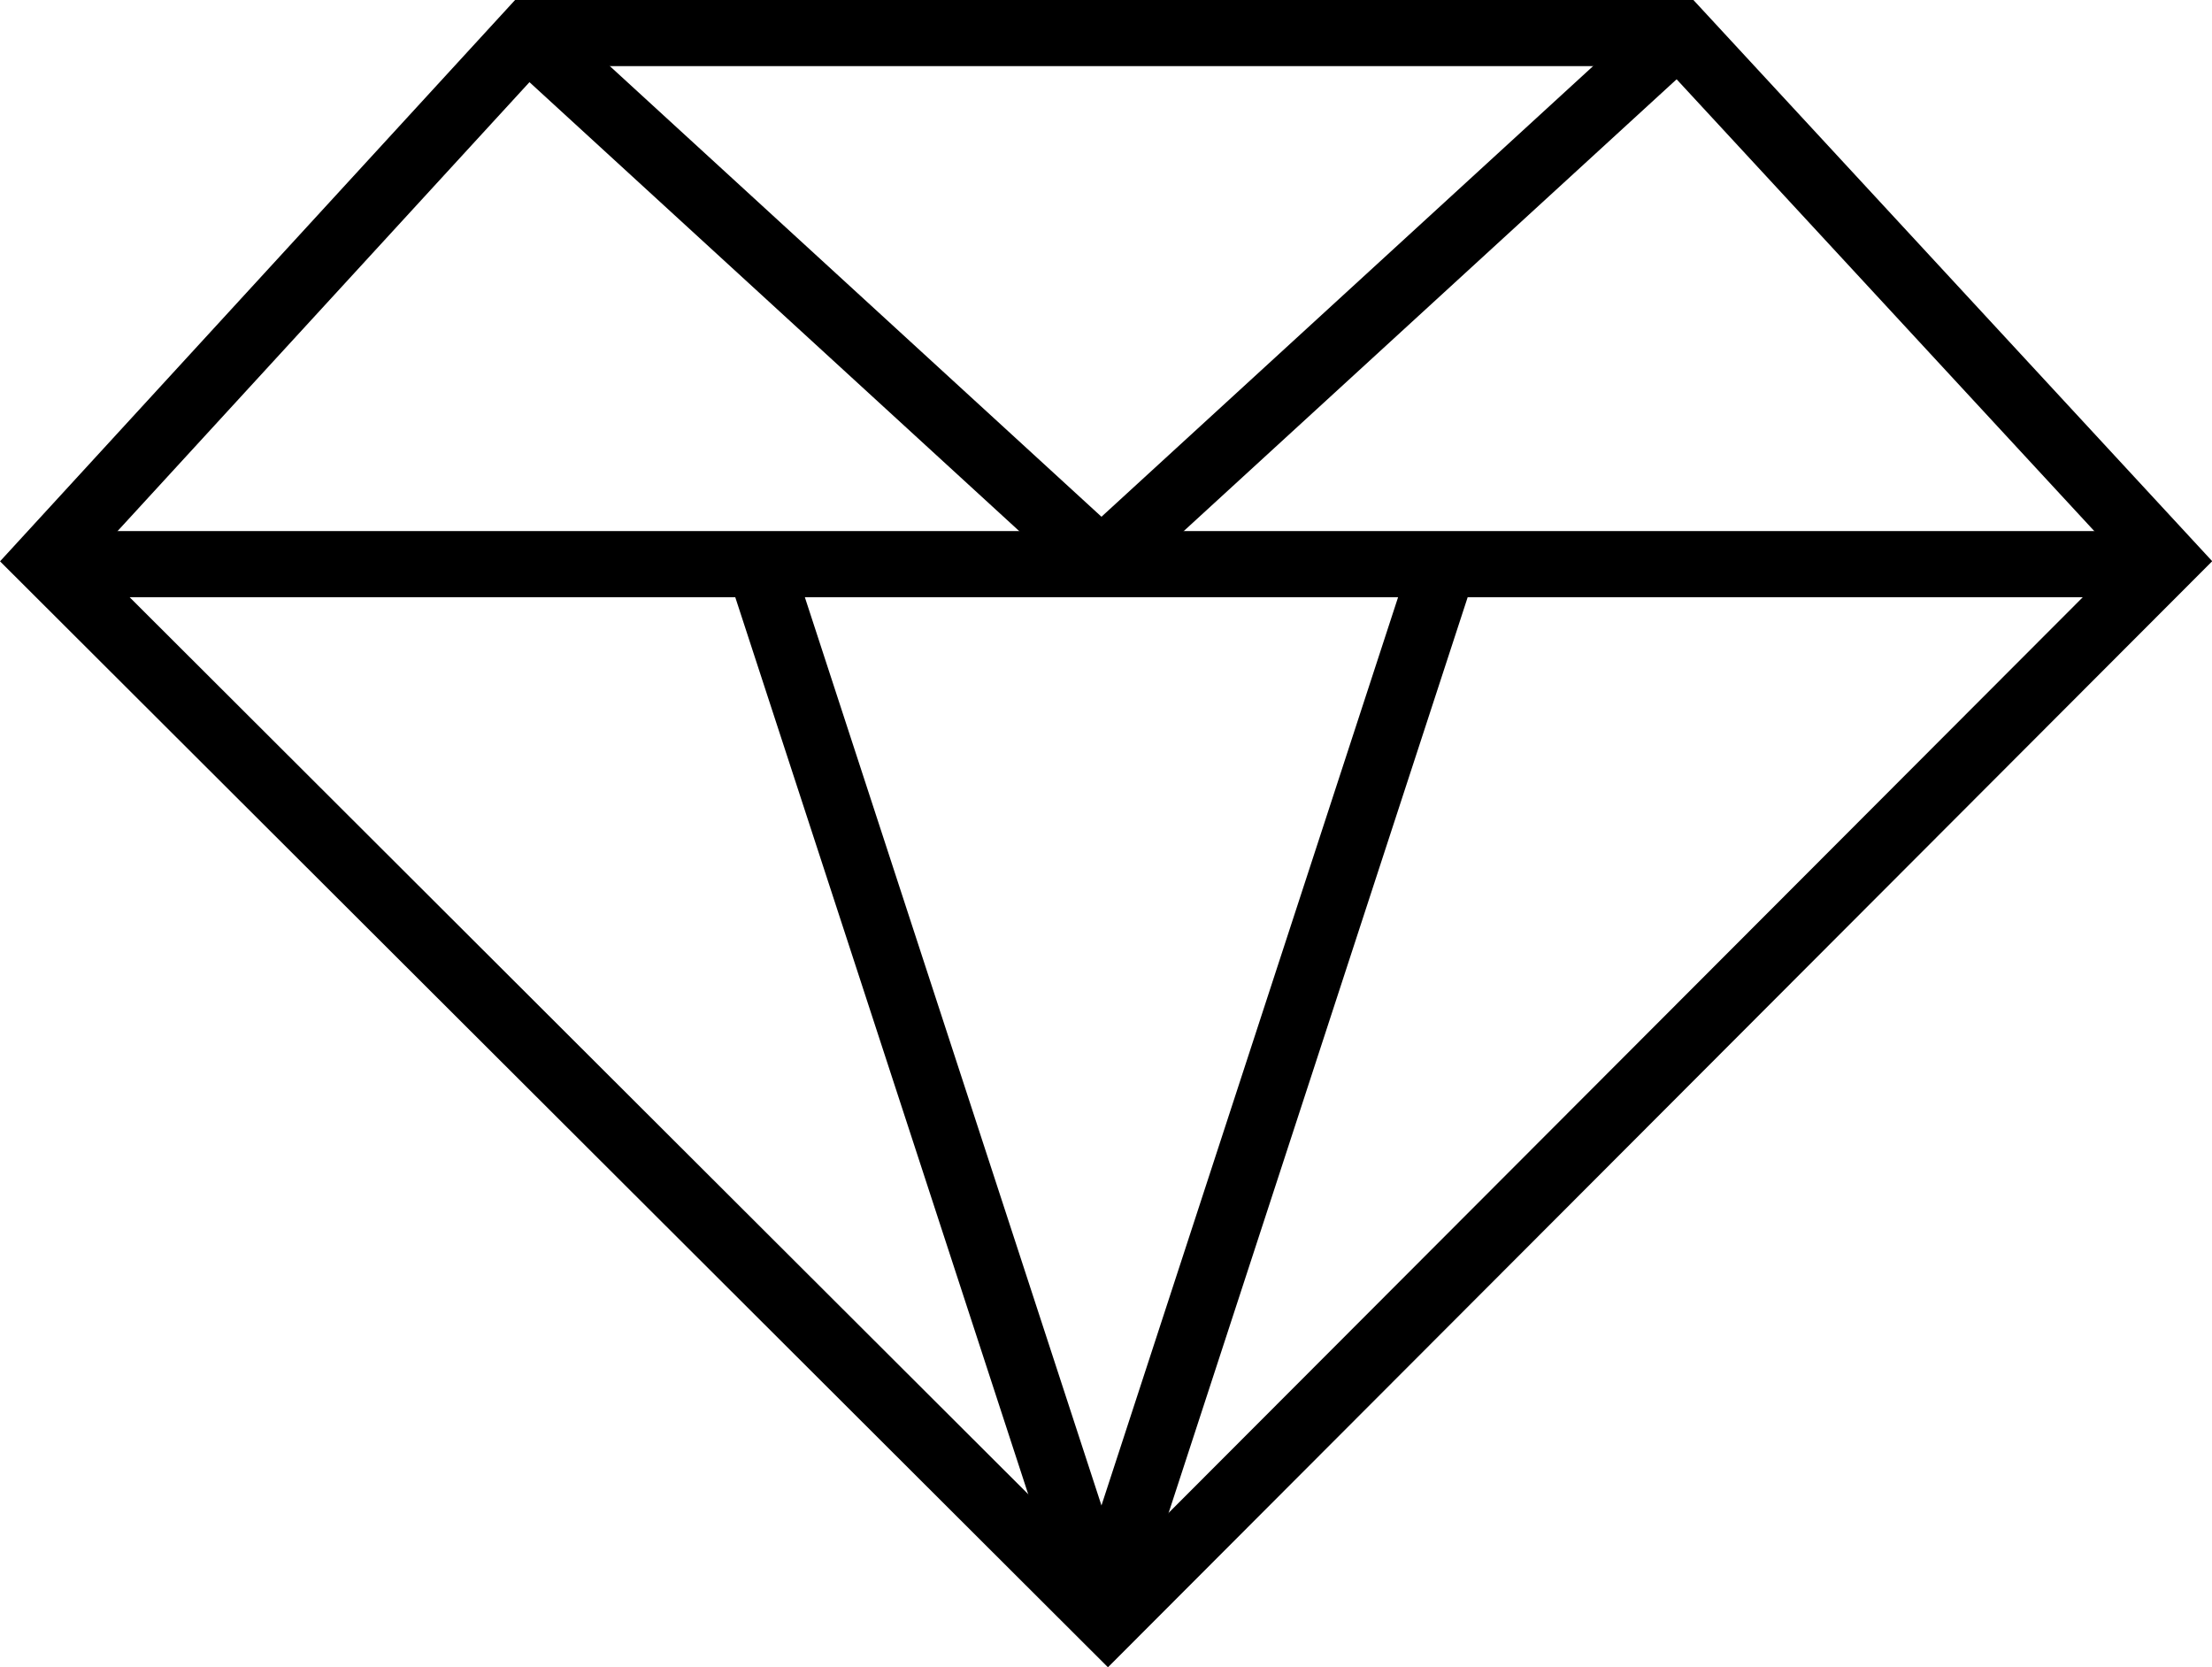 <svg xmlns="http://www.w3.org/2000/svg" width="33.438" height="25.203" viewBox="0 0 33.438 25.203">
  <g id="Groupe_37" data-name="Groupe 37" transform="translate(-772.086 -531.896)">
    <path id="Tracé_98" data-name="Tracé 98" d="M772.779,540.366l16.055,16.026,16-16.026-7.368-7.97H780.092Z" transform="translate(0)" fill="none" stroke="#000" stroke-miterlimit="10" stroke-width="1"/>
    <line id="Ligne_71" data-name="Ligne 71" x2="31.374" transform="translate(773.049 540.424)" fill="none" stroke="#000" stroke-miterlimit="10" stroke-width="1"/>
    <line id="Ligne_72" data-name="Ligne 72" x1="8.598" y1="7.881" transform="translate(780.139 532.505)" fill="none" stroke="#000" stroke-miterlimit="10" stroke-width="1"/>
    <line id="Ligne_73" data-name="Ligne 73" y1="7.881" x2="8.598" transform="translate(788.736 532.505)" fill="none" stroke="#000" stroke-miterlimit="10" stroke-width="1"/>
    <line id="Ligne_74" data-name="Ligne 74" x1="5.135" y1="15.723" transform="translate(783.602 540.542)" fill="none" stroke="#000" stroke-miterlimit="10" stroke-width="1"/>
    <line id="Ligne_75" data-name="Ligne 75" y1="15.723" x2="5.135" transform="translate(788.736 540.542)" fill="none" stroke="#000" stroke-miterlimit="10" stroke-width="1"/>
  </g>
</svg>
